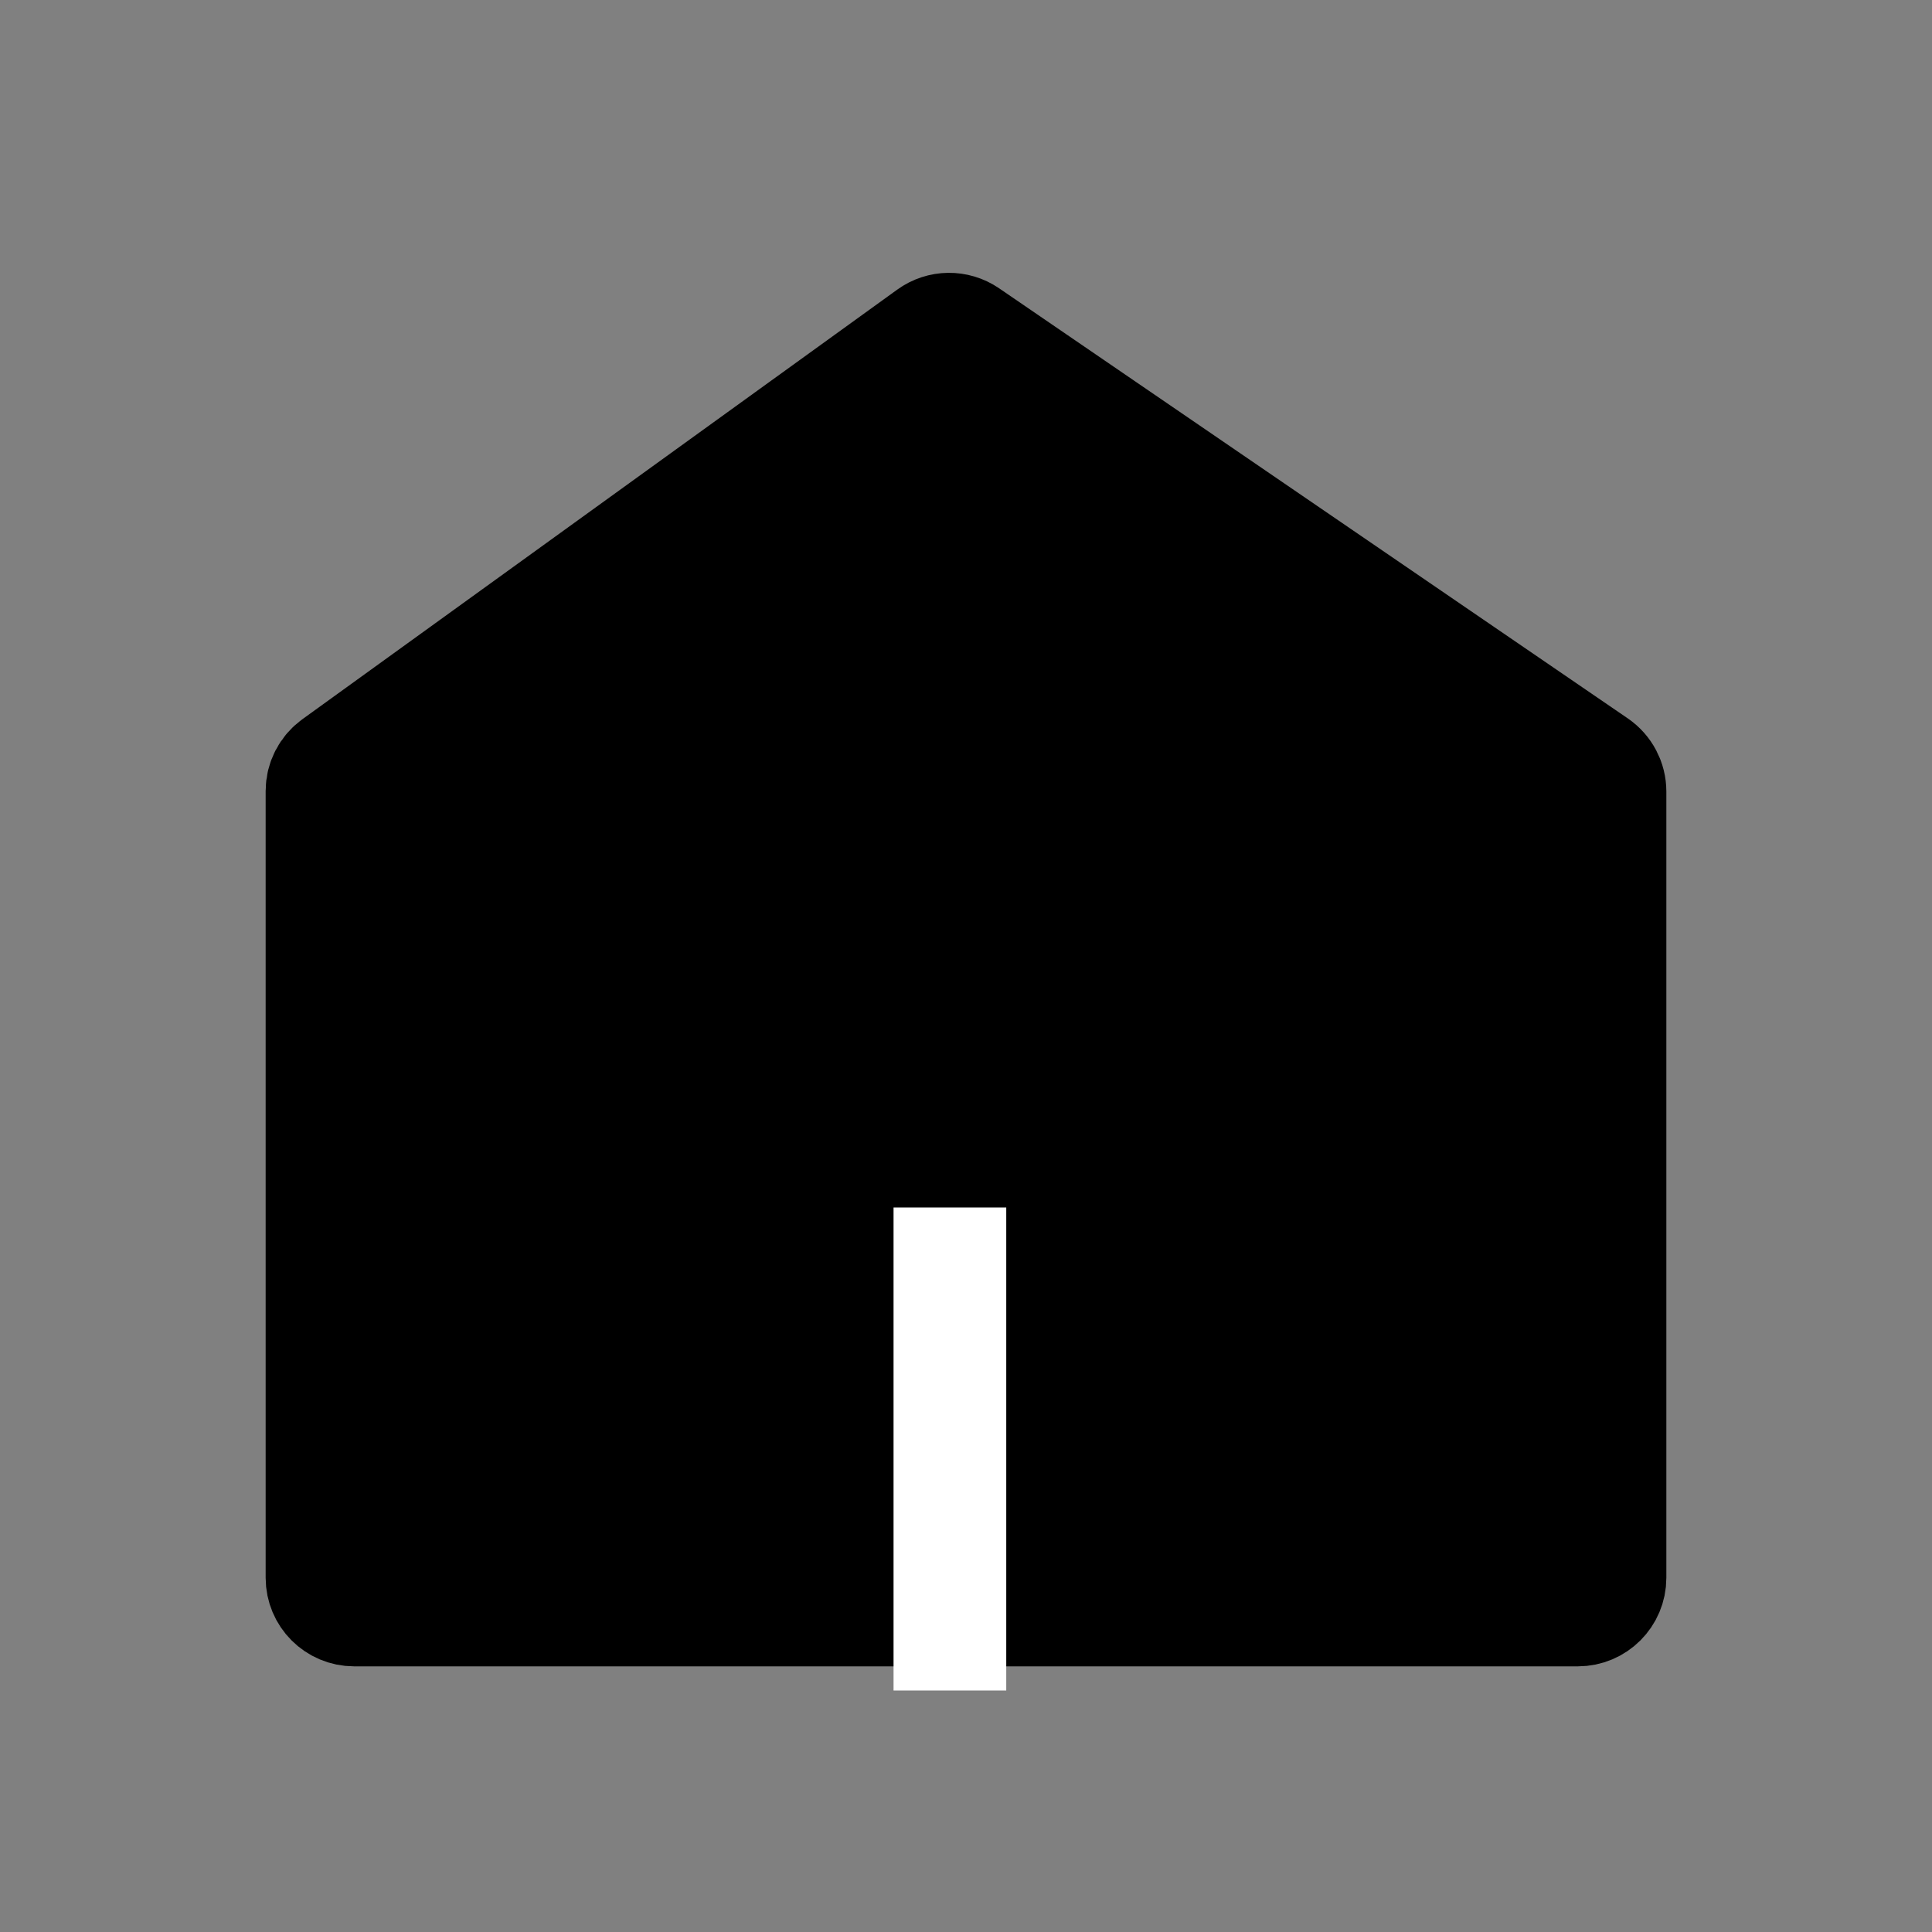 <svg width="24" height="24" viewBox="0 0 24 24" fill="none" xmlns="http://www.w3.org/2000/svg">
<rect x="0" y="0" width="24" height="24" fill="#808080" stroke="none"/>
<path d="M11.556 4.165L4.166 9.502C4.062 9.577 4 9.698 4 9.826V19.6C4 19.821 4.179 20 4.4 20H19.6C19.821 20 20 19.821 20 19.6V9.833C20 9.701 19.935 9.577 19.826 9.502L12.016 4.159C11.877 4.064 11.693 4.066 11.556 4.165Z" fill="black" stroke="black" stroke-width="1.4"/>
<line x1="11.8" y1="21" x2="11.8" y2="15" stroke="white" stroke-width="1.4"/>
</svg>
